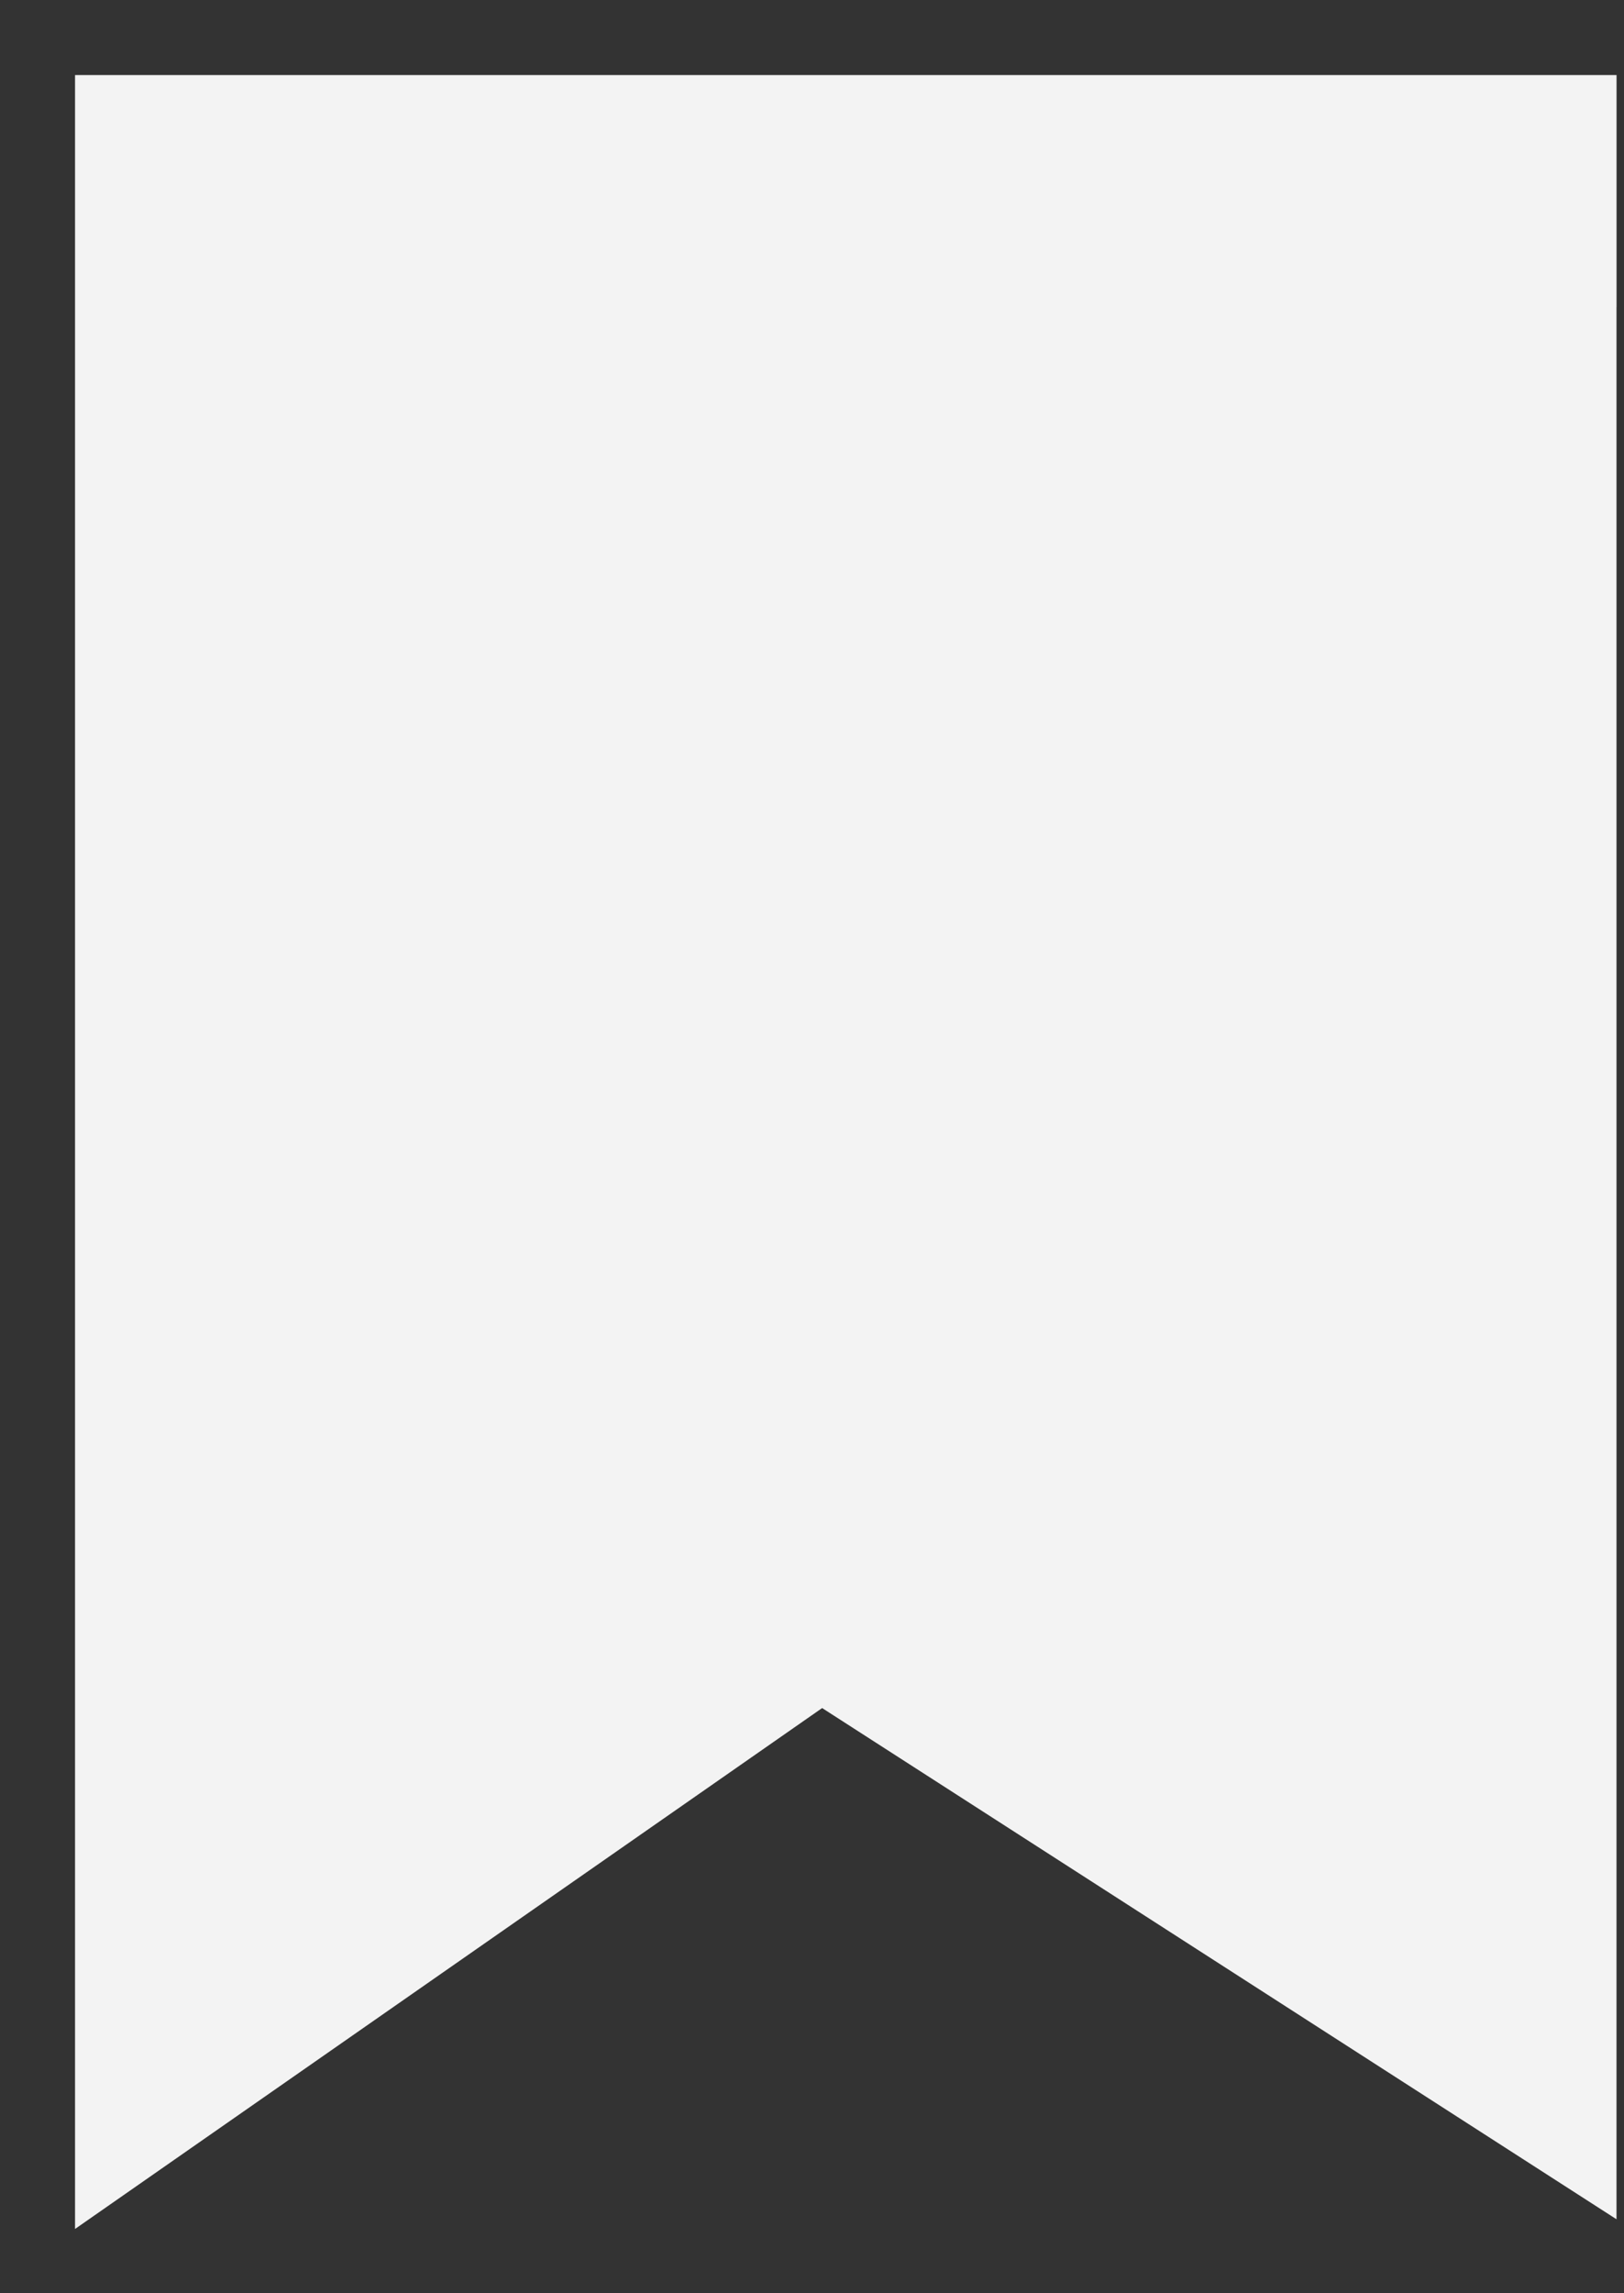 <?xml version="1.0" encoding="UTF-8"?> <svg xmlns="http://www.w3.org/2000/svg" width="17" height="24" viewBox="0 0 17 24" fill="none"><rect x="0" y="0" width="17" height="24" fill="#333333" stroke="none"/><path d="M2 2H15.707V21L8.579 16.414L2 21V2Z" fill="#F3F3F3"></path><path d="M16.922 2H2V21L8.579 16.414L15.707 21V2" stroke="#F3F3F3" stroke-width="2.429"></path></svg> 